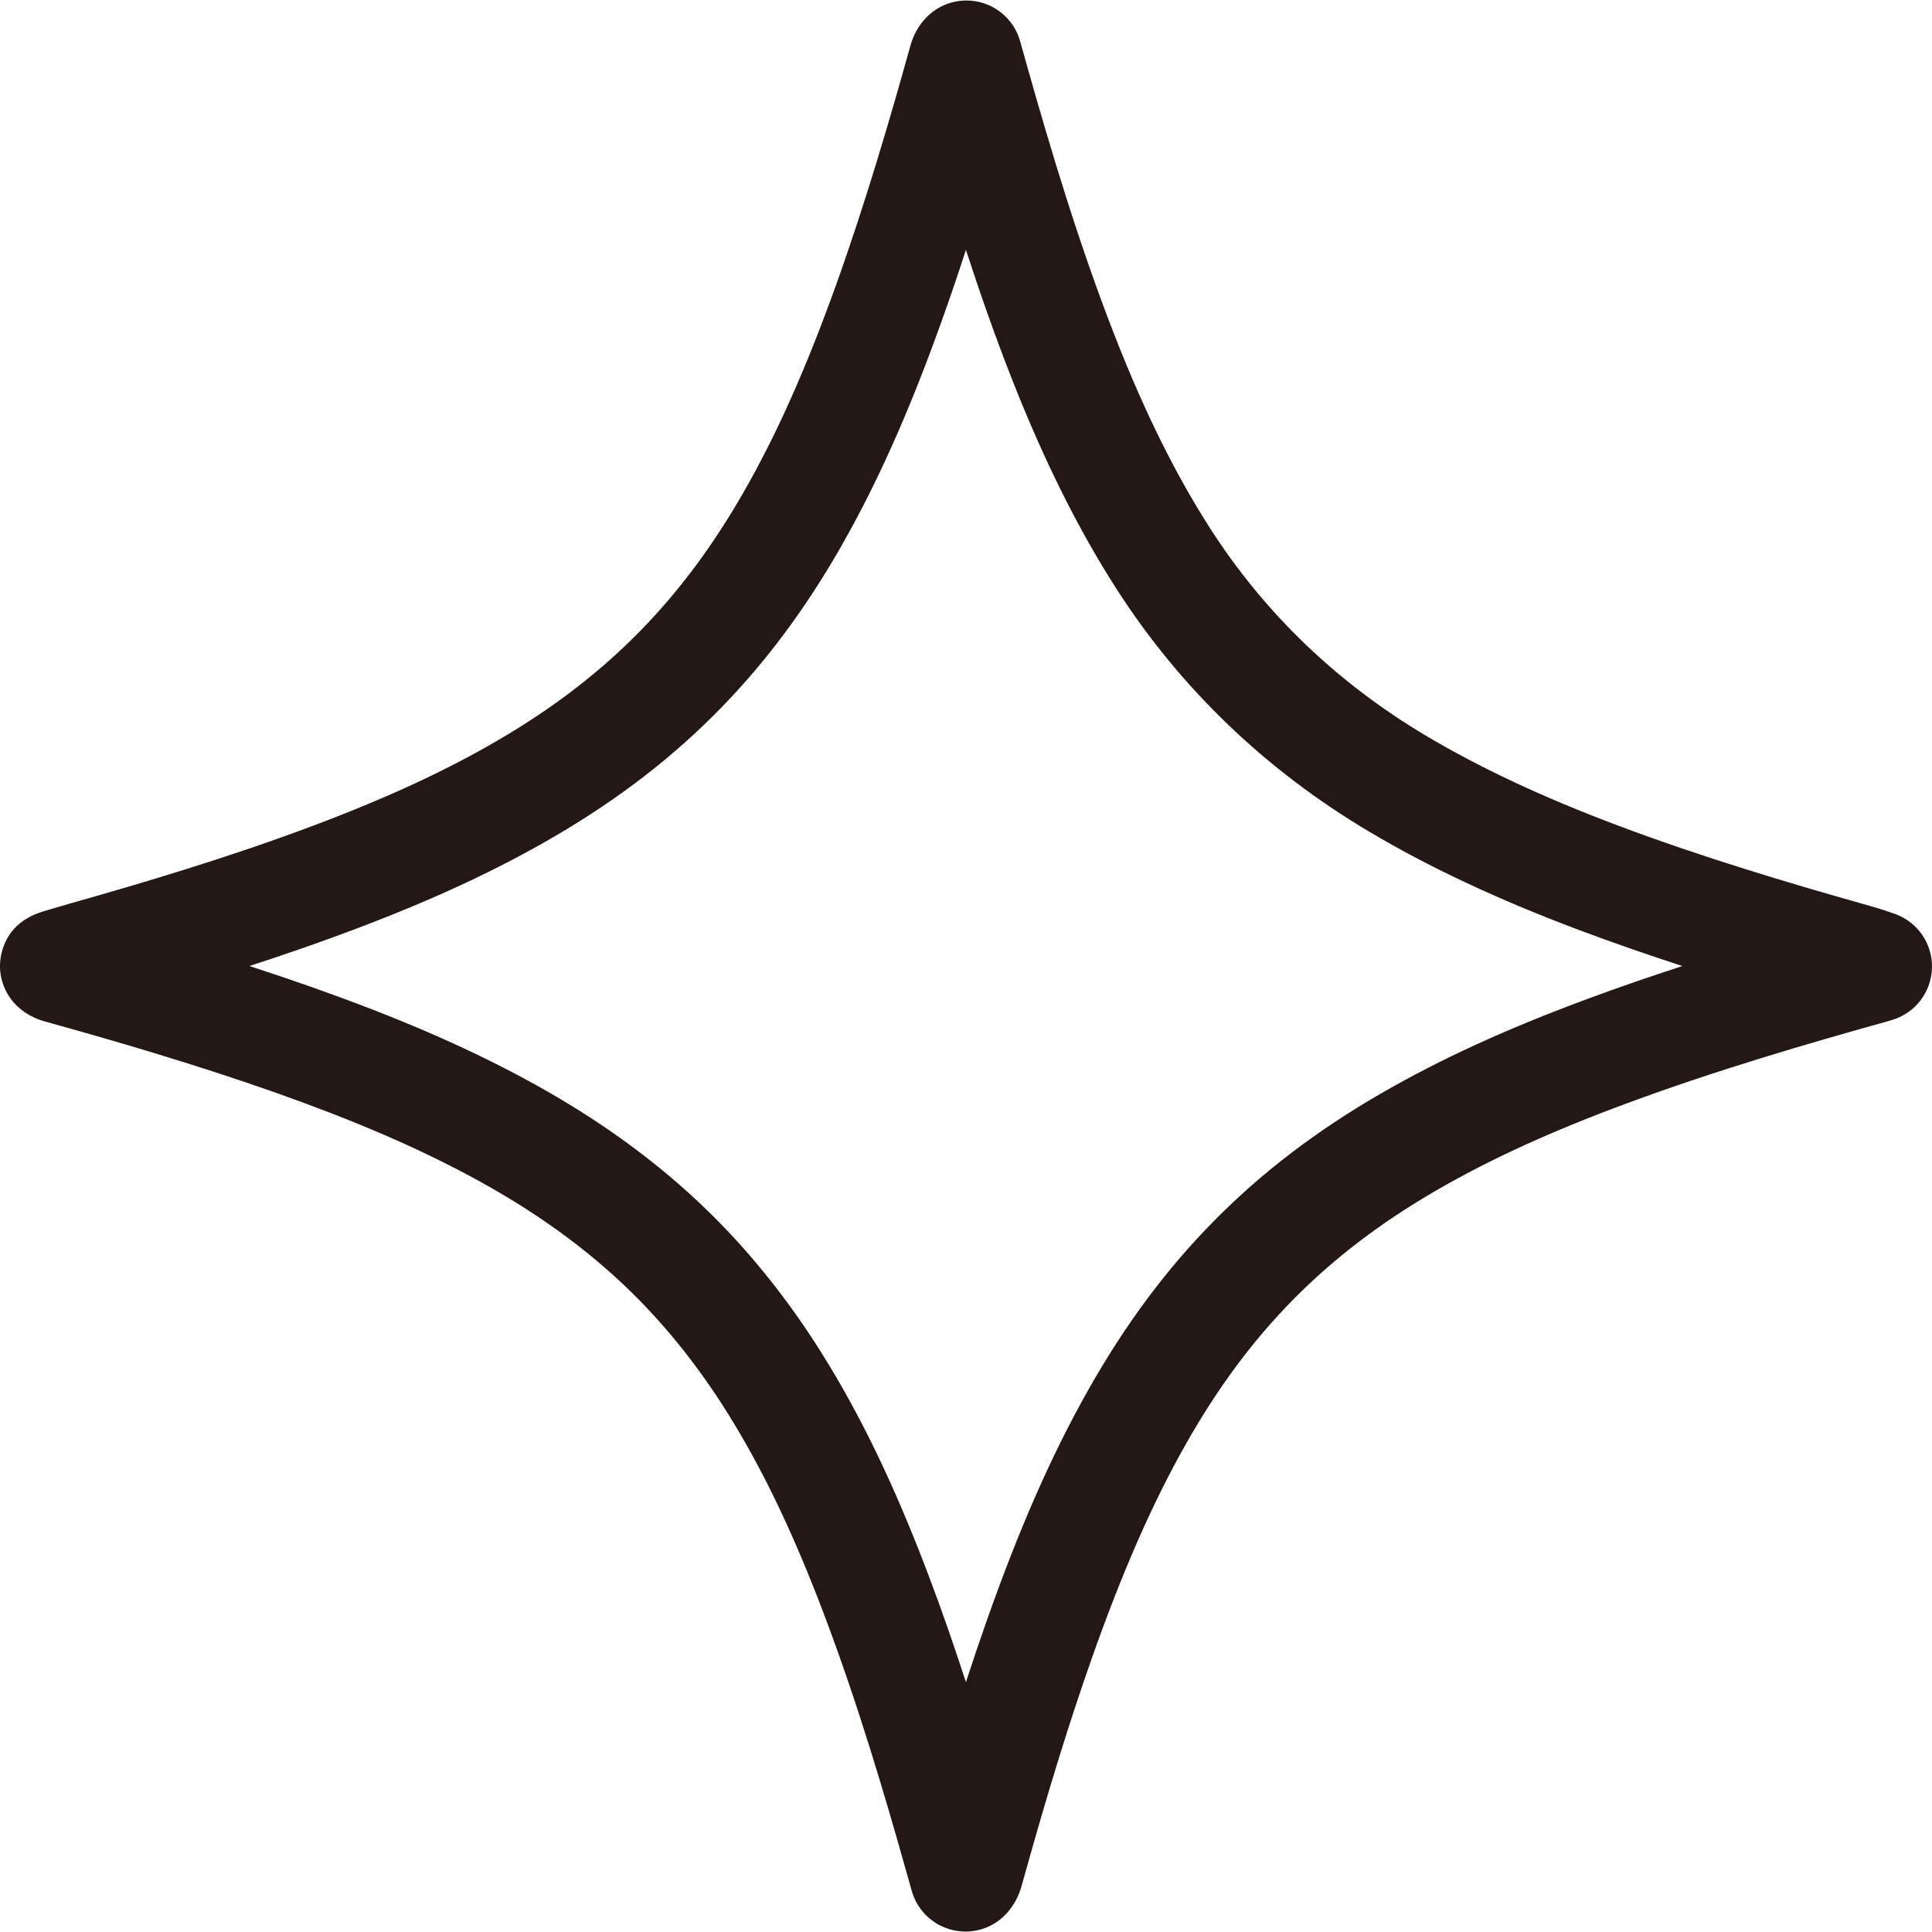 <?xml version="1.0" encoding="UTF-8"?>
<svg id="_レイヤー_1" data-name="レイヤー_1" xmlns="http://www.w3.org/2000/svg" width="500" height="500" viewBox="0 0 500 500">
  <defs>
    <style>
      .cls-1 {
        fill: #231815;
      }
    </style>
  </defs>
  <path class="cls-1" d="M249.85,499.88c-1.05,0-2.11-.12-3.16-.35-5.17-1.16-9.29-5.06-10.73-10.17l-1.31-4.64c-5.64-20.05-12.59-43.69-21.41-66.98-7.95-21-15.88-37.53-24.94-52.04-7.31-11.69-15.63-22.16-24.73-31.11-11.63-11.44-25.33-21.31-41.89-30.19-14.29-7.66-30.29-14.53-50.35-21.62-21.54-7.61-43.18-13.83-59.62-18.4C3.4,262.07.22,255.74,0,250.59c-.08-1.85.09-11.28,10.95-14.64.53-.16,1.27-.39,2.08-.63,1.59-.48,3.5-1.03,4.78-1.4,18.94-5.36,41.33-11.97,63.75-20.42,18.93-7.14,34.07-14.16,47.64-22.11,14.31-8.38,26.35-17.68,36.81-28.43,9.86-10.14,18.48-21.73,26.35-35.44,8.54-14.87,16.12-31.84,23.88-53.4,7.95-22.12,14.52-44.87,19.35-62.22.73-2.64,1.93-4.88,3.65-6.84,3.49-3.99,8.88-5.74,14.05-4.58,5.17,1.17,9.28,5.07,10.71,10.17l1.79,6.36c6.03,21.33,13.48,46.41,23.02,70.69,7.54,19.18,15.51,35.22,24.37,49.03,14.06,21.93,32.86,39.99,55.87,53.68,13.93,8.28,30.03,15.83,49.2,23.06,22.48,8.48,45.5,15.27,63.05,20.23l.48.14c2.77.78,5.63,1.59,8.73,2.72,5.84,2.13,9.67,7.76,9.48,13.98-.18,6.22-4.32,11.62-10.28,13.41l-.32.1c-.4.12-.8.24-1.2.35-20.23,5.64-44.03,12.57-67.18,21.15-19.61,7.26-35.24,14.4-49.18,22.46-14.4,8.33-26.51,17.55-37.03,28.19-10.58,10.71-19.77,23.09-28.09,37.86-8.61,15.29-16.29,32.8-24.16,55.13-5.91,16.76-11.51,34.93-18.17,58.91-.73,2.62-1.92,4.86-3.64,6.83-2.77,3.19-6.76,4.96-10.89,4.96ZM64.55,250c5.4,1.76,10.89,3.61,16.39,5.55,21.48,7.59,38.76,15.02,54.38,23.4,19.01,10.2,34.87,21.66,48.49,35.05,10.72,10.54,20.46,22.78,28.97,36.4,10.09,16.15,18.82,34.3,27.46,57.11,3.54,9.33,6.77,18.68,9.74,27.82,1.77-5.44,3.54-10.65,5.33-15.75,8.44-23.95,16.78-42.93,26.24-59.71,9.6-17.03,20.3-31.42,32.71-43.98,12.35-12.5,26.45-23.26,43.12-32.89,15.39-8.9,32.43-16.7,53.61-24.54,8.15-3.02,16.34-5.83,24.41-8.45-8.91-2.9-18.14-6.08-27.32-9.54-20.78-7.84-38.37-16.1-53.77-25.26-26.91-16-48.92-37.17-65.43-62.91-9.88-15.41-18.69-33.09-26.93-54.04-4.42-11.23-8.38-22.55-11.97-33.59-2.06,6.35-4.25,12.79-6.56,19.21-8.34,23.2-16.61,41.63-26.01,58.01-9.09,15.83-19.13,29.3-30.69,41.19-12.29,12.63-26.32,23.5-42.91,33.21-15.02,8.8-31.56,16.49-52.05,24.22-9.1,3.43-18.29,6.6-27.2,9.49ZM21.75,247.81l3.36,11.87-3.36-11.87Z"/>
</svg>